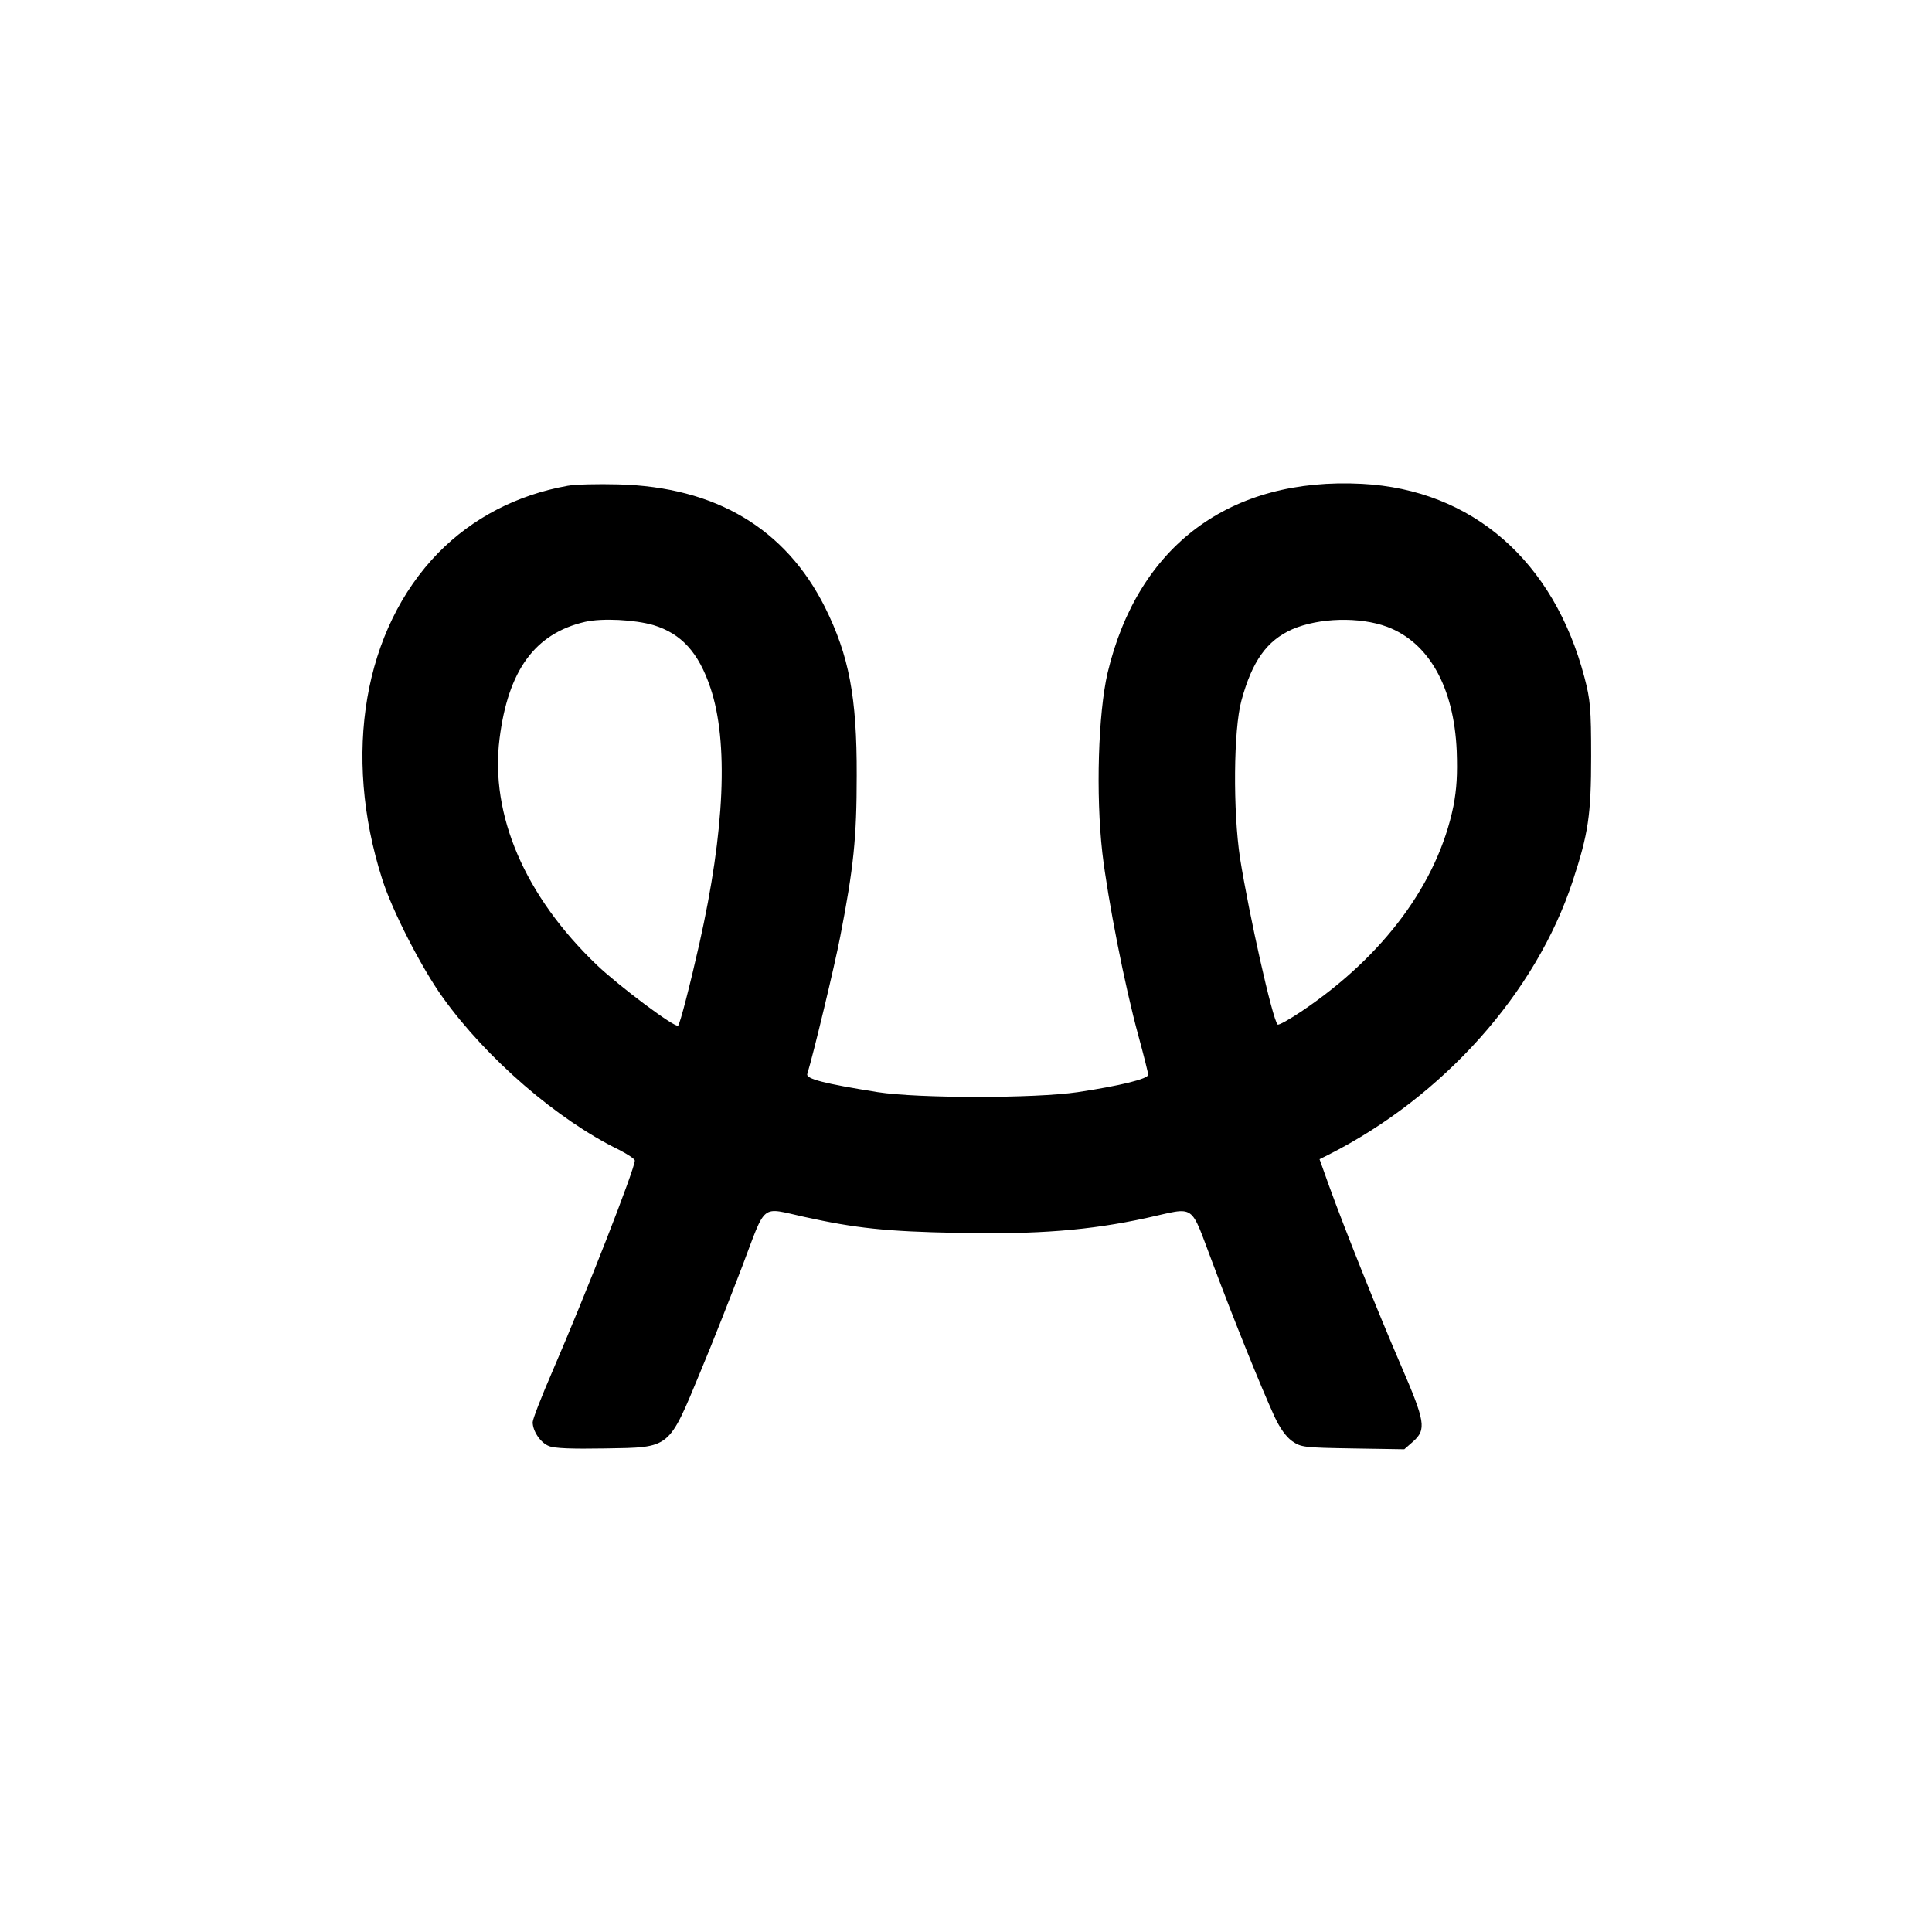 <?xml version="1.0" standalone="no"?>
<!DOCTYPE svg PUBLIC "-//W3C//DTD SVG 20010904//EN"
 "http://www.w3.org/TR/2001/REC-SVG-20010904/DTD/svg10.dtd">
<svg version="1.0" xmlns="http://www.w3.org/2000/svg"
 width="700pt" height="700pt" viewBox="0 0 700 700"
 preserveAspectRatio="xMidYMid meet">
<g transform="translate(0,700) scale(0.1,-0.1)"
fill="#000000" stroke="none">
<path d="M2057 5240 c-185 -33 -345 -117 -469 -243 -270 -277 -348 -730 -203
-1183 36 -114 144 -324 220 -429 158 -220 414 -442 638 -551 31 -16 57 -33 57
-39 0 -30 -175 -478 -299 -765 -39 -90 -71 -172 -71 -183 0 -32 28 -74 58 -86
20 -9 84 -11 205 -9 238 4 228 -4 346 281 40 95 107 266 150 378 89 235 65
215 225 180 186 -41 296 -53 556 -58 289 -6 477 9 684 54 183 40 155 59 241
-167 77 -206 172 -441 222 -551 20 -43 42 -74 64 -90 33 -23 42 -24 221 -27
l186 -3 32 28 c49 44 44 72 -45 278 -85 197 -204 495 -259 647 l-35 98 32 16
c417 211 752 587 885 991 57 173 67 240 67 453 0 173 -3 205 -24 285 -111 423
-407 681 -806 702 -478 25 -812 -223 -922 -685 -34 -147 -43 -440 -19 -652 20
-170 81 -482 131 -664 19 -70 35 -133 35 -140 0 -15 -102 -40 -255 -63 -154
-23 -578 -23 -725 0 -194 31 -261 48 -255 66 23 75 99 392 119 496 49 252 60
359 60 585 1 285 -28 435 -115 610 -143 285 -396 436 -749 445 -74 2 -157 0
-183 -5z m311 -505 c101 -31 163 -99 206 -227 66 -196 52 -517 -40 -927 -34
-151 -70 -290 -77 -297 -10 -10 -213 142 -295 220 -260 249 -387 543 -352 820
31 247 128 381 310 423 62 14 179 8 248 -12z m2658 -6 c151 -57 242 -218 252
-450 3 -85 0 -137 -12 -200 -57 -278 -251 -541 -547 -741 -46 -31 -87 -54 -90
-50 -19 20 -104 401 -136 602 -26 171 -24 467 5 572 39 143 92 217 184 258 97
42 244 46 344 9z"/>
</g>
</svg>
